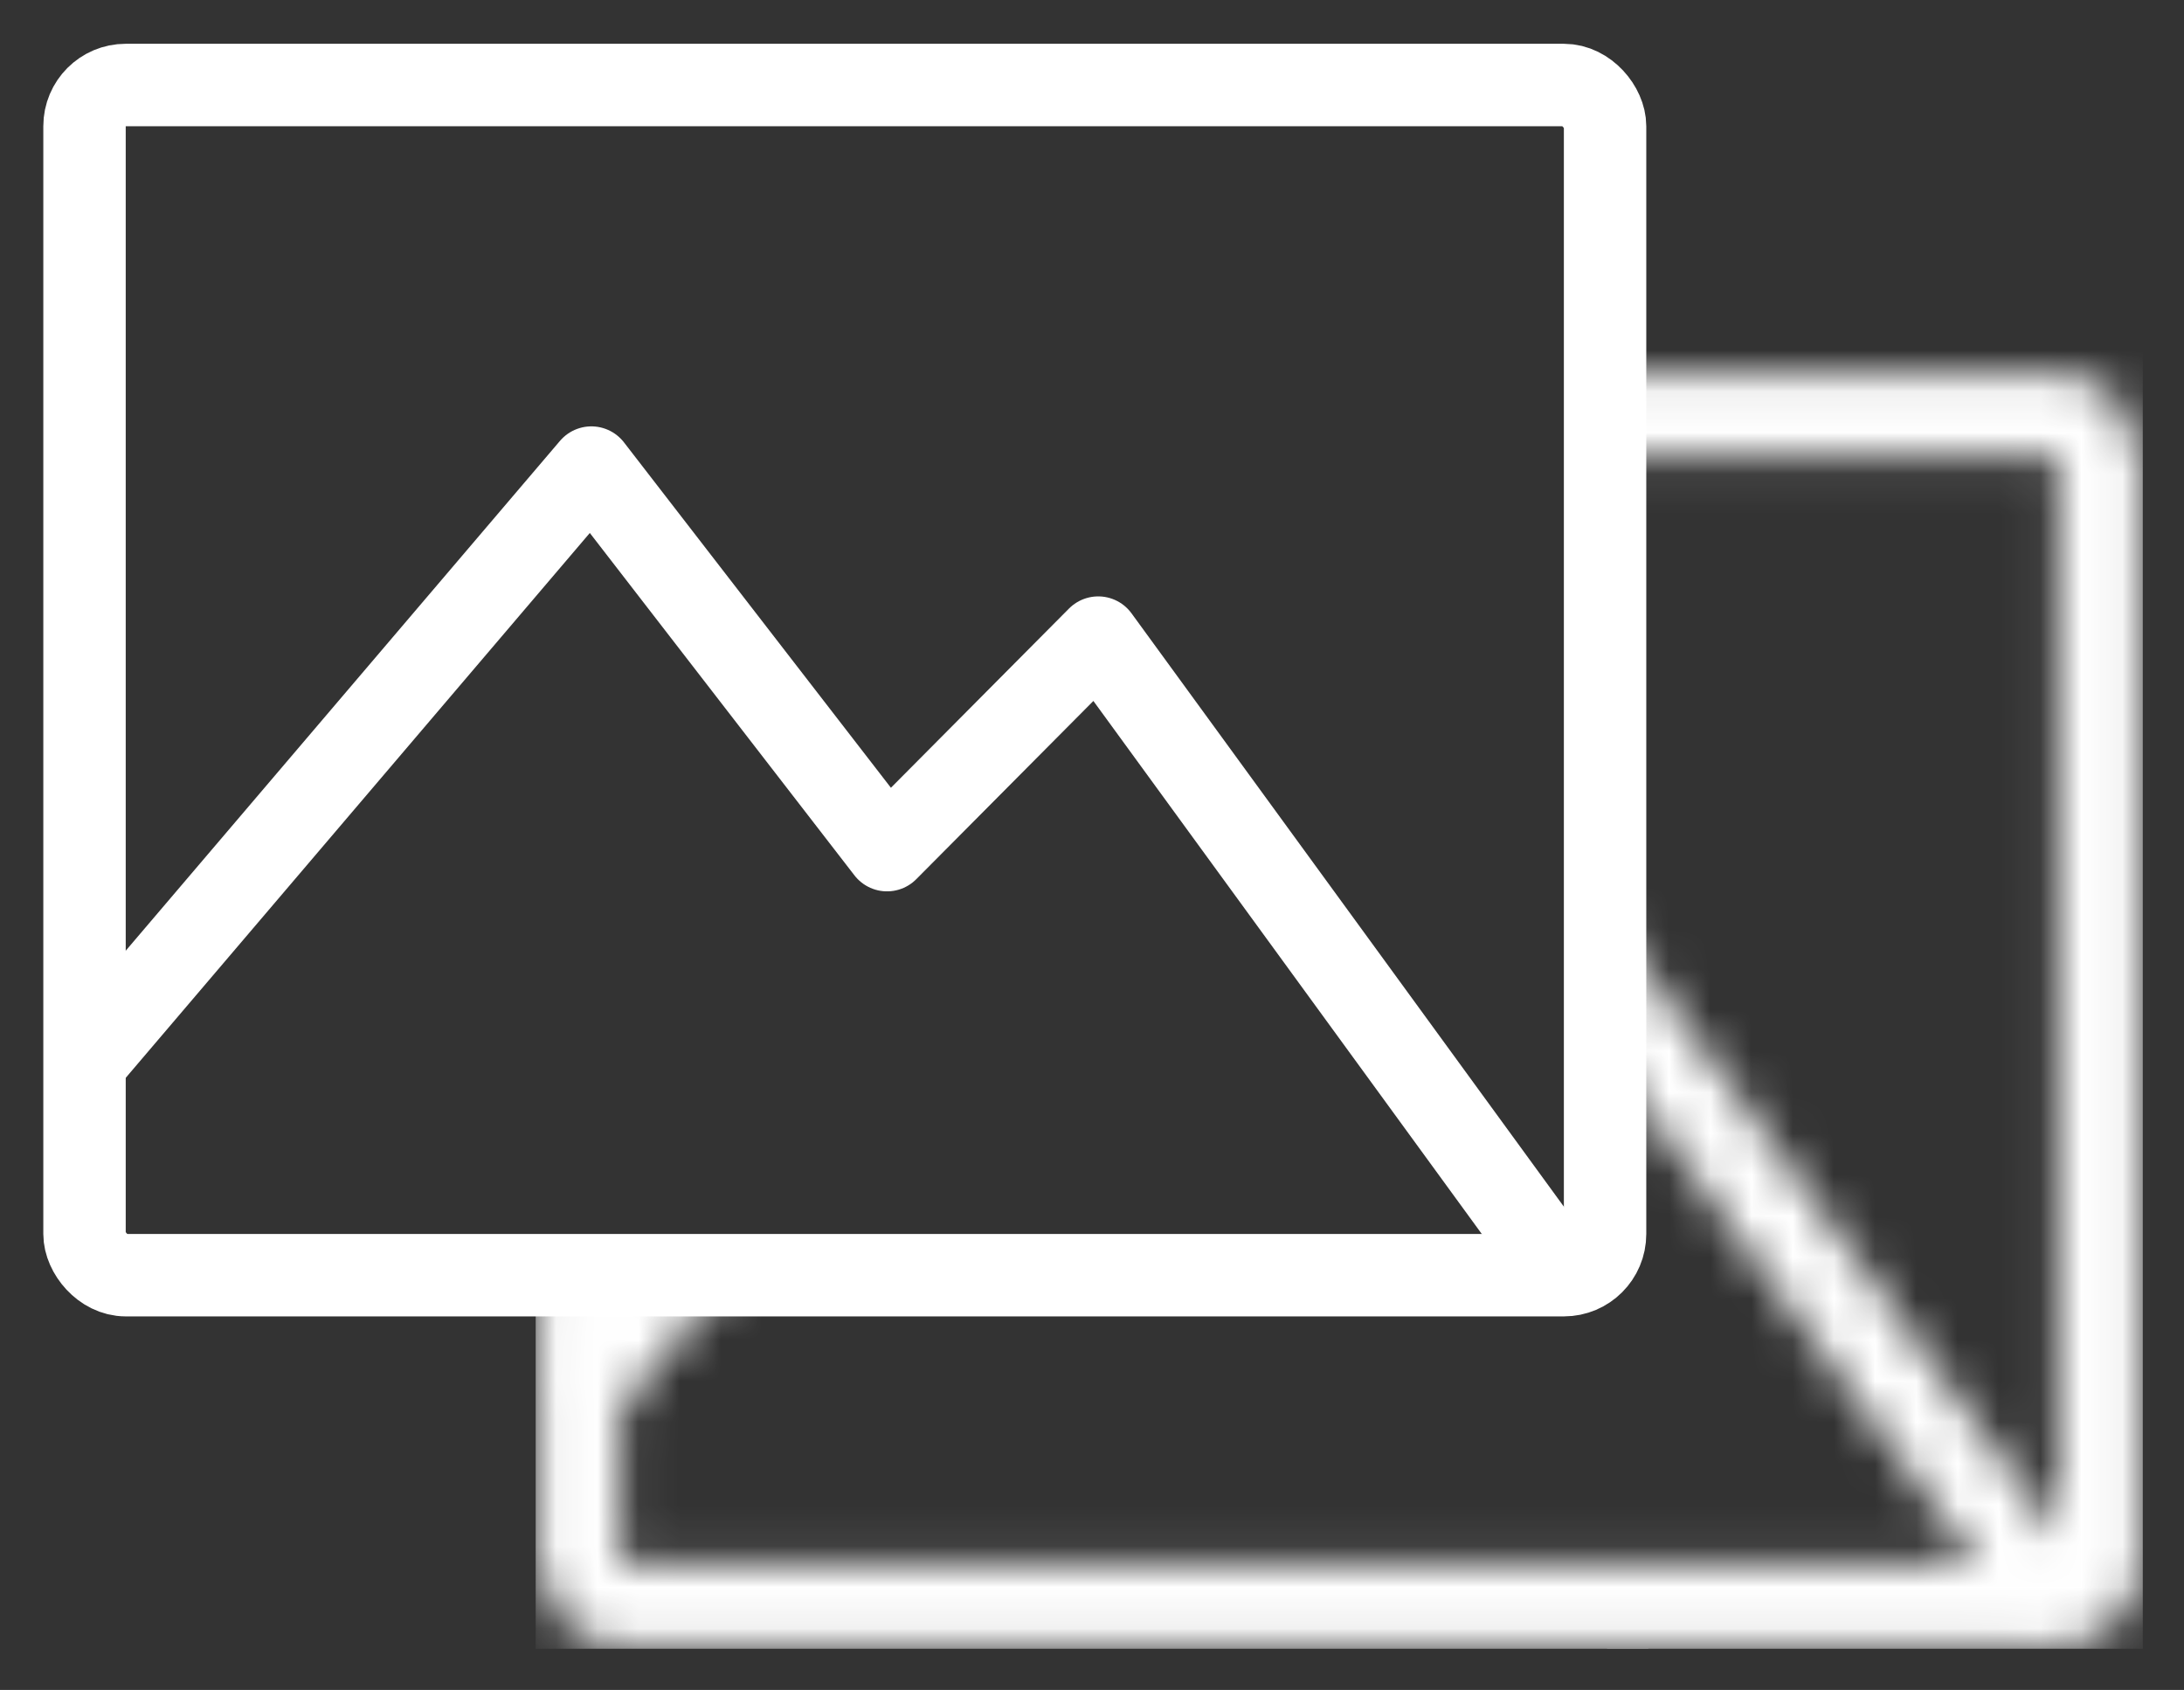 <svg width="53" height="41" viewBox="0 0 53 41" fill="none" xmlns="http://www.w3.org/2000/svg">
<rect x="0" y="0" width="53" height="41" fill="#333333" stroke="none"/>
<path d="M2.051 25.781L14.351 11.344L21.526 20.625L26.651 15.469L37.926 30.938" stroke="white" stroke-width="2" stroke-linejoin="round"/>
<rect x="2.051" y="2.062" width="36.9" height="28.875" rx="1" stroke="white" stroke-width="2"/>
<mask id="mask0_1388_24399" style="mask-type:alpha" maskUnits="userSpaceOnUse" x="12" y="8" width="41" height="33">
<path d="M14.051 33.781L26.351 19.344L33.526 28.625L38.651 23.469L49.926 38.938" stroke="white" stroke-width="2" stroke-linejoin="round"/>
<rect x="14.051" y="10.062" width="36.9" height="28.875" rx="1" stroke="white" stroke-width="2"/>
</mask>
<g mask="url(#mask0_1388_24399)">
<rect x="39" y="8" width="13" height="32" fill="white"/>
<rect x="13" y="31" width="27" height="9" fill="white"/>
</g>
</svg>
